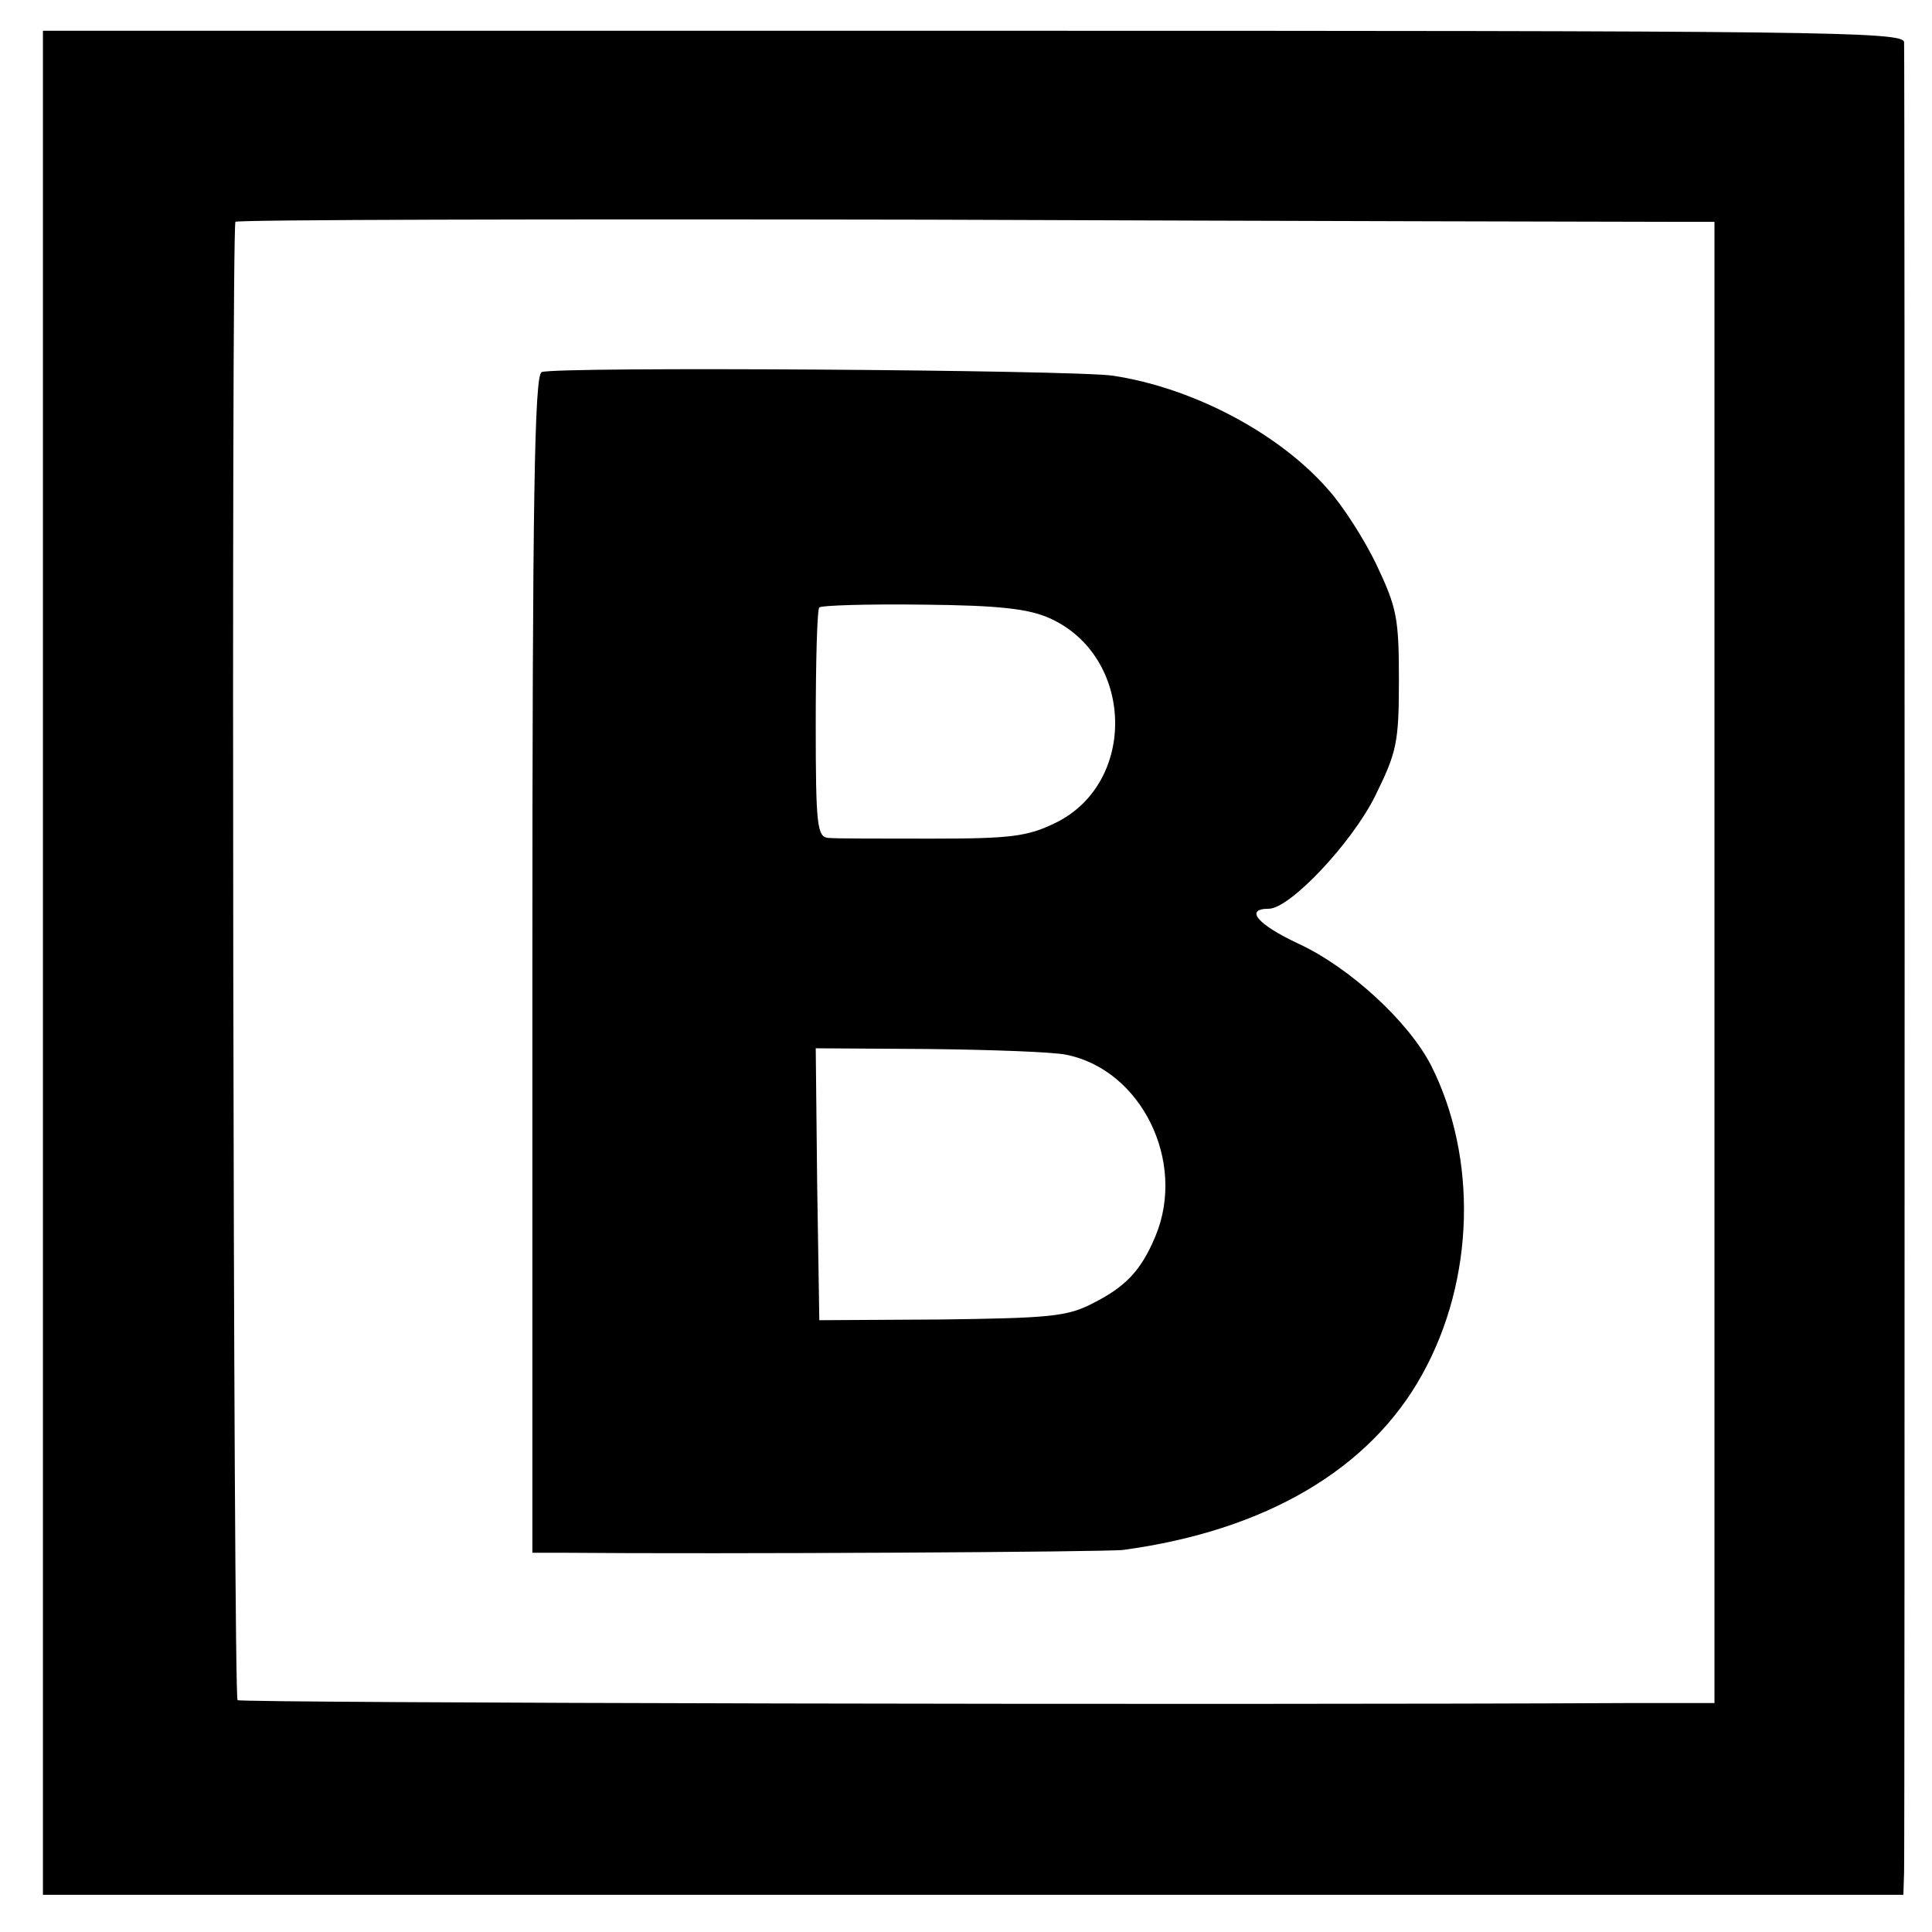 <?xml version="1.0" standalone="no"?>
<!DOCTYPE svg PUBLIC "-//W3C//DTD SVG 20010904//EN"
 "http://www.w3.org/TR/2001/REC-SVG-20010904/DTD/svg10.dtd">
<svg version="1.0" xmlns="http://www.w3.org/2000/svg"
 width="270pt" height="270pt" viewBox="0 0 270 270"
 preserveAspectRatio="xMidYMid meet">
<g transform="translate(0,270) scale(0.1,-0.1)"
fill="#000000" stroke="none">
<path d="M60 1354 l0 -1302 1300 0 1300 0 1 32 c1 40 1 2536 0 2557 -1 15
-113 16 -1301 16 l-1300 0 0 -1303z m2271 1036 l65 0 0 -1035 0 -1035 -110 0
c-576 -3 -1949 0 -1954 4 -6 3 -9 2045 -3 2066 0 3 436 4 968 3 533 -2 998 -3
1034 -3z"/>
<path d="M757 2180 c-10 -4 -13 -173 -13 -827 l0 -823 41 0 c223 -2 766 1 785
4 199 27 345 113 418 246 73 132 77 302 12 431 -32 62 -114 137 -185 170 -58
27 -76 49 -42 49 30 0 117 93 149 158 30 61 33 74 33 162 0 86 -3 101 -31 160
-17 36 -48 84 -68 106 -68 78 -188 142 -301 159 -55 8 -778 13 -798 5z m710
-344 c118 -53 123 -230 8 -286 -39 -19 -62 -22 -173 -22 -70 0 -135 0 -144 1
-16 1 -18 16 -18 159 0 87 2 161 5 163 2 3 68 5 145 4 108 -1 148 -6 177 -19z
m23 -610 c105 -21 168 -149 125 -253 -20 -48 -41 -71 -89 -95 -35 -18 -61 -20
-210 -22 l-171 -1 -3 190 -2 190 157 -1 c87 -1 174 -4 193 -8z"/>
</g>
</svg>
